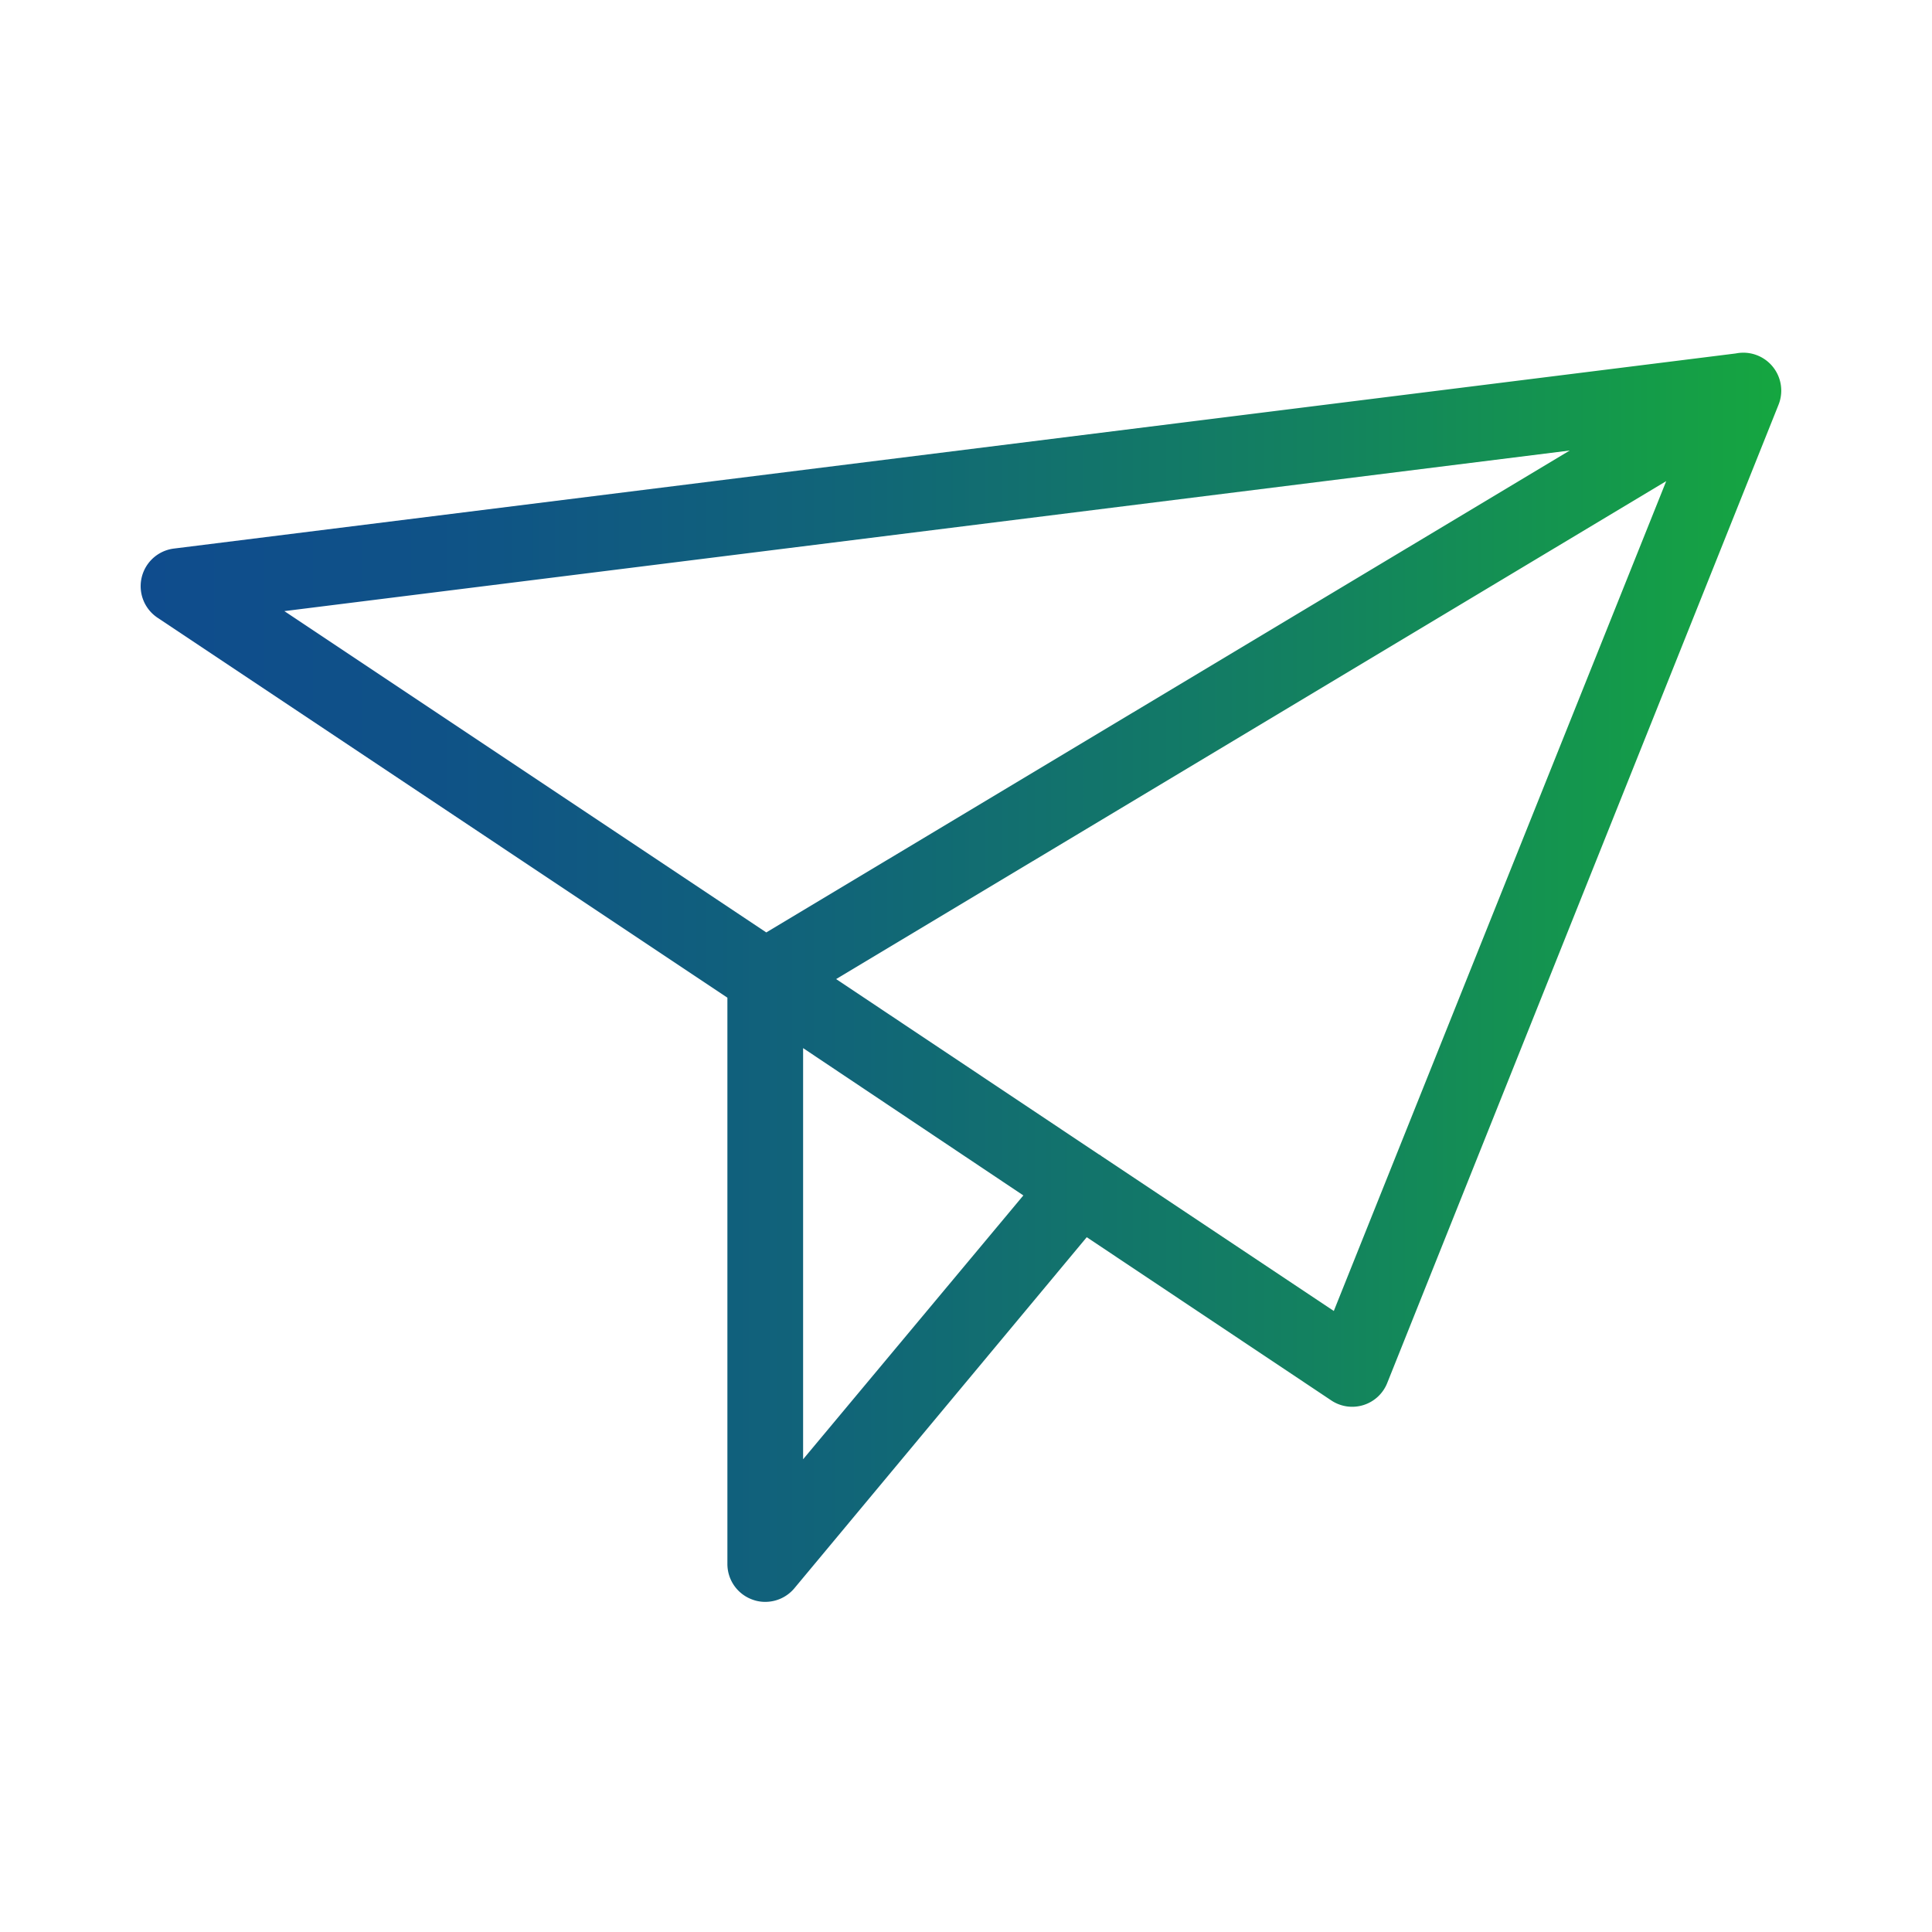 <svg id="Layer_1" data-name="Layer 1" xmlns="http://www.w3.org/2000/svg" xmlns:xlink="http://www.w3.org/1999/xlink" viewBox="0 0 160 160"><defs><style>.cls-1{fill:url(#linear-gradient);}</style><linearGradient id="linear-gradient" x1="11.65" y1="80.94" x2="147.49" y2="80.94" gradientUnits="userSpaceOnUse"><stop offset="0" stop-color="#0f4c8d"/><stop offset="0.18" stop-color="#0f5287"/><stop offset="0.43" stop-color="#116578"/><stop offset="0.72" stop-color="#13825f"/><stop offset="1" stop-color="#15a640"/></linearGradient></defs><path class="cls-1" d="M63.38,84.08a3.18,3.18,0,0,1-1.75-.53L13.05,51.16a3.14,3.14,0,0,1,1.35-5.73L144,29.24a3.14,3.14,0,0,1,2,5.8L65,83.63A3.14,3.14,0,0,1,63.38,84.08ZM23.55,50.61,63.46,77.22,130,37.31Zm39.83,82.05a3,3,0,0,1-1.07-.19,3.13,3.13,0,0,1-2.07-2.95V80.94a3.13,3.13,0,0,1,4.88-2.61L91,95.6a1.14,1.14,0,0,1,.23.15l19.23,12.82,31-77.39a3.14,3.14,0,0,1,5.83,2.34l-32.4,81a3.12,3.12,0,0,1-4.65,1.45L90,102.46,65.79,131.53A3.14,3.14,0,0,1,63.38,132.66ZM66.51,86.8v34.05L84.75,99Z"/></svg>